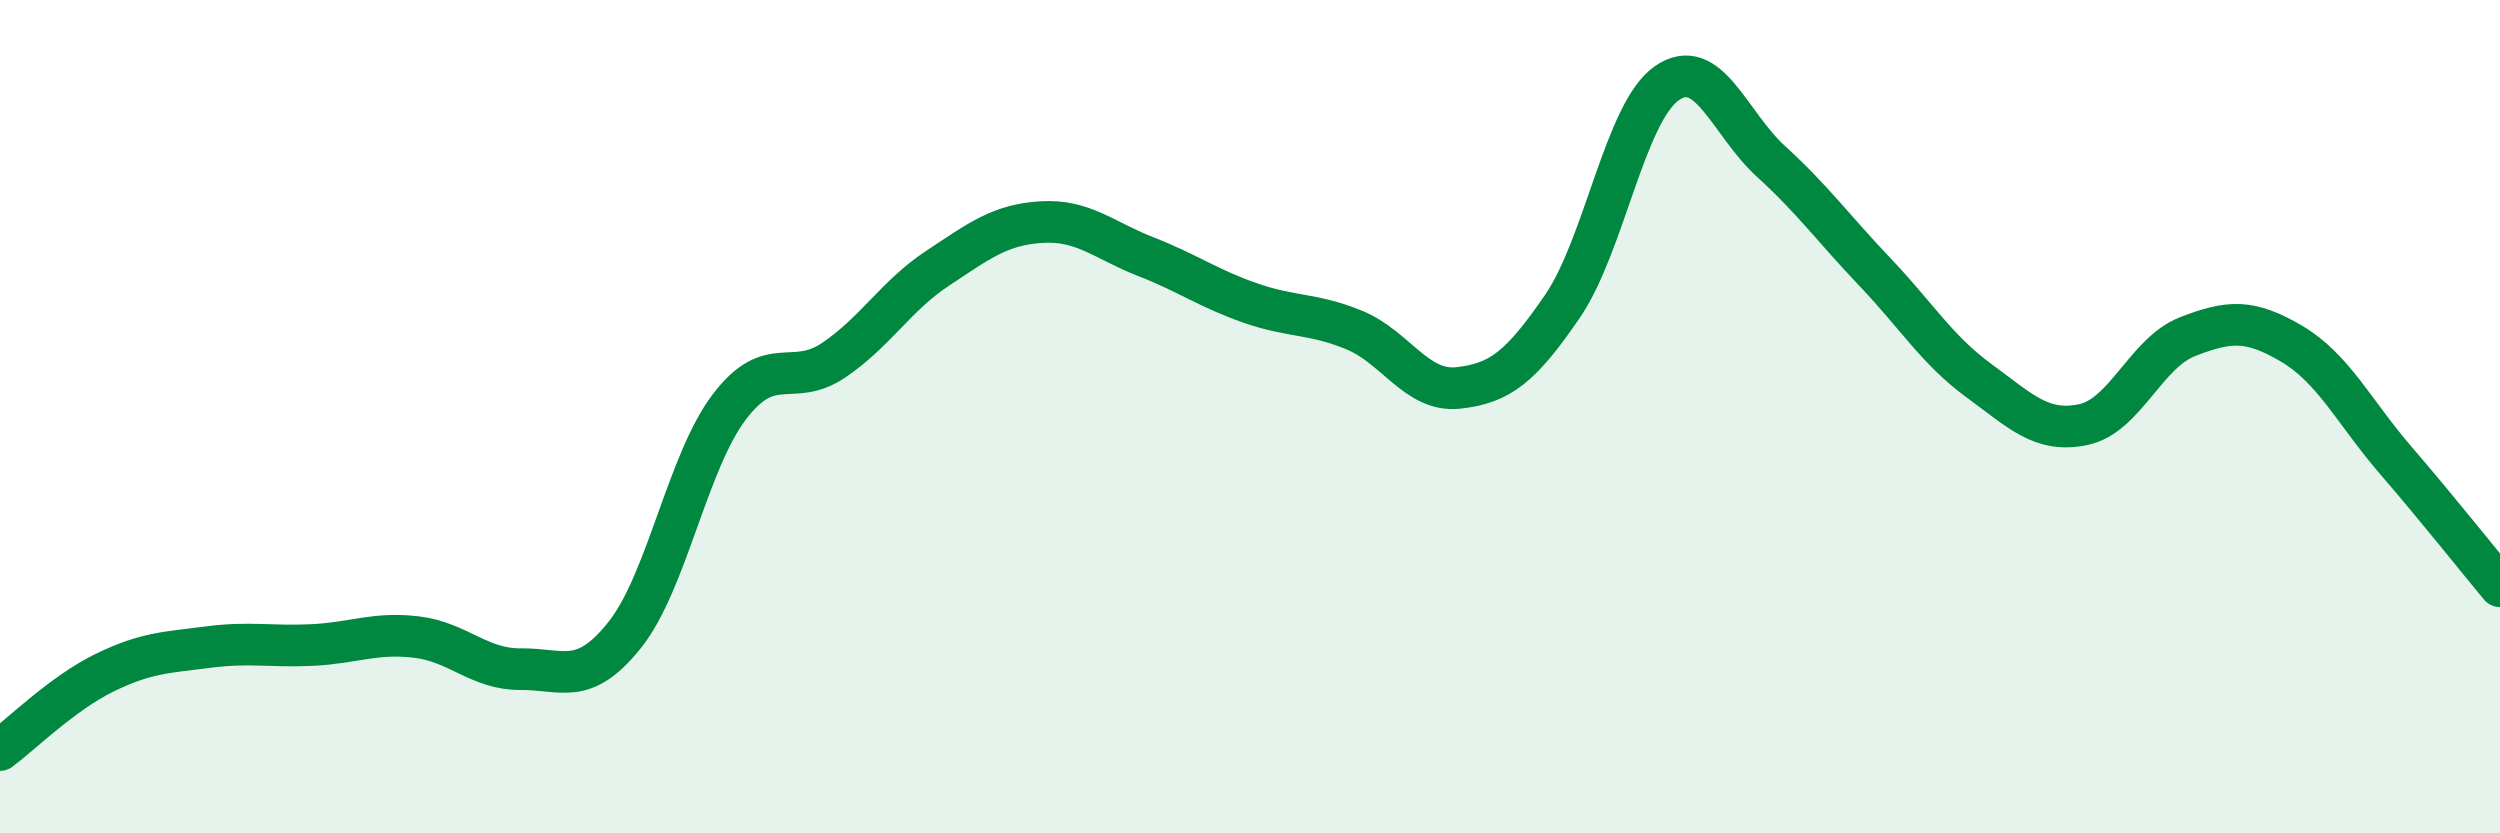 
    <svg width="60" height="20" viewBox="0 0 60 20" xmlns="http://www.w3.org/2000/svg">
      <path
        d="M 0,18 C 0.5,17.63 1.5,16.64 2.5,16.15 C 3.5,15.66 4,15.66 5,15.53 C 6,15.4 6.5,15.53 7.5,15.48 C 8.5,15.43 9,15.17 10,15.29 C 11,15.41 11.5,16.07 12.5,16.06 C 13.5,16.05 14,16.49 15,15.23 C 16,13.97 16.5,11.09 17.5,9.77 C 18.5,8.45 19,9.32 20,8.65 C 21,7.98 21.5,7.1 22.5,6.44 C 23.5,5.78 24,5.39 25,5.33 C 26,5.27 26.5,5.77 27.5,6.16 C 28.5,6.55 29,6.92 30,7.27 C 31,7.62 31.5,7.51 32.5,7.92 C 33.5,8.33 34,9.42 35,9.31 C 36,9.2 36.5,8.81 37.5,7.35 C 38.5,5.89 39,2.7 40,2 C 41,1.3 41.5,2.96 42.5,3.87 C 43.5,4.78 44,5.48 45,6.53 C 46,7.58 46.5,8.41 47.5,9.14 C 48.5,9.87 49,10.4 50,10.19 C 51,9.98 51.5,8.47 52.5,8.08 C 53.5,7.69 54,7.66 55,8.25 C 56,8.84 56.5,9.89 57.5,11.05 C 58.5,12.21 59.5,13.47 60,14.07L60 20L0 20Z"
        fill="#008740"
        opacity="0.1"
        stroke-linecap="round"
        stroke-linejoin="round"
      />
      <path
        d="M 0,18 C 0.5,17.63 1.5,16.64 2.5,16.15 C 3.5,15.66 4,15.66 5,15.53 C 6,15.4 6.5,15.53 7.5,15.48 C 8.5,15.43 9,15.17 10,15.29 C 11,15.41 11.5,16.07 12.5,16.06 C 13.5,16.05 14,16.49 15,15.23 C 16,13.97 16.5,11.09 17.5,9.77 C 18.5,8.45 19,9.32 20,8.65 C 21,7.98 21.5,7.1 22.5,6.44 C 23.5,5.78 24,5.39 25,5.33 C 26,5.27 26.5,5.77 27.5,6.16 C 28.5,6.55 29,6.92 30,7.27 C 31,7.62 31.5,7.51 32.5,7.92 C 33.5,8.33 34,9.42 35,9.31 C 36,9.2 36.5,8.81 37.5,7.35 C 38.5,5.89 39,2.7 40,2 C 41,1.3 41.5,2.96 42.5,3.87 C 43.5,4.78 44,5.48 45,6.53 C 46,7.58 46.5,8.41 47.5,9.14 C 48.5,9.87 49,10.4 50,10.19 C 51,9.98 51.5,8.47 52.5,8.08 C 53.5,7.69 54,7.66 55,8.25 C 56,8.84 56.5,9.89 57.5,11.05 C 58.5,12.21 59.5,13.47 60,14.07"
        stroke="#008740"
        stroke-width="1"
        fill="none"
        stroke-linecap="round"
        stroke-linejoin="round"
      />
    </svg>
  